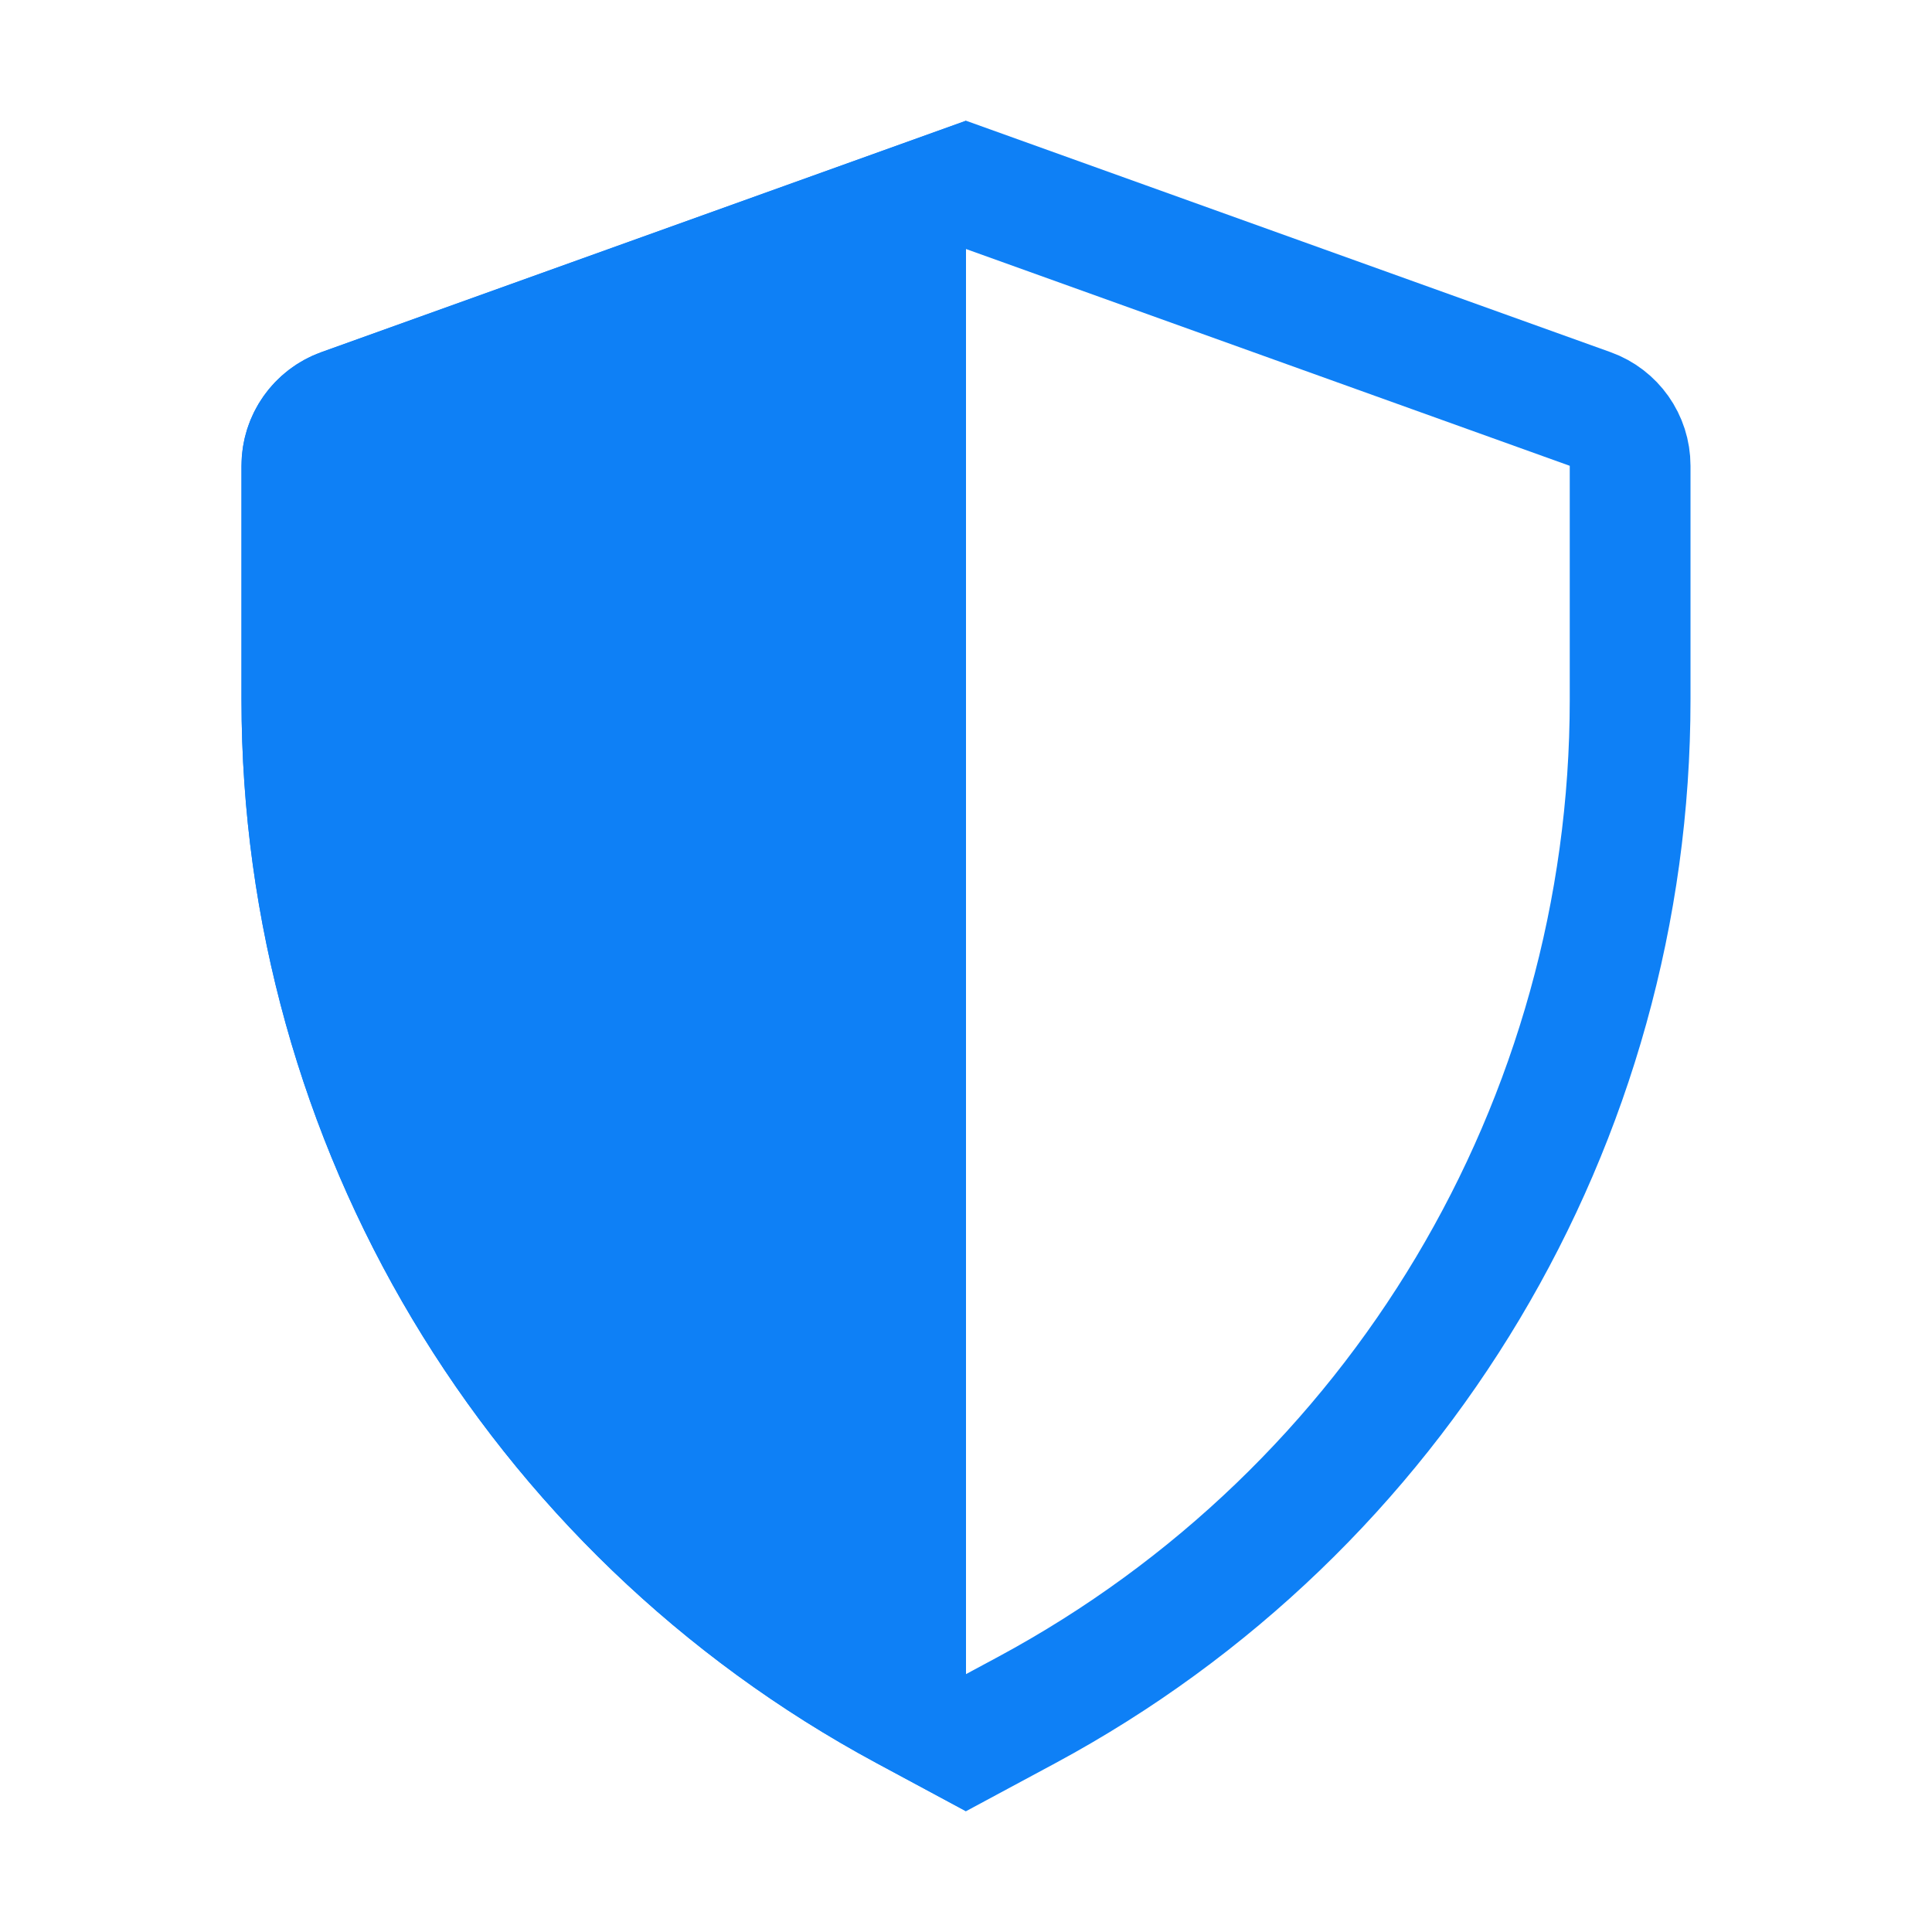 <svg width="16" height="16" viewBox="0 0 16 16" fill="none" xmlns="http://www.w3.org/2000/svg">
<path d="M2.5 3.857C2.5 3.646 2.632 3.458 2.831 3.387L8 1.531L13.169 3.387C13.367 3.458 13.5 3.646 13.5 3.857V5.796C13.5 9.291 11.581 12.504 8.504 14.161L8 14.432L7.496 14.161C4.419 12.504 2.5 9.291 2.5 5.796V3.857Z" stroke="#0E80F6"/>
<path fill-rule="evenodd" clip-rule="evenodd" d="M8 1L2.662 2.916C2.265 3.059 2 3.435 2 3.857V5.796C2 9.475 4.02 12.857 7.259 14.601L8 15V1Z" fill="#0E80F6"/>
</svg>
